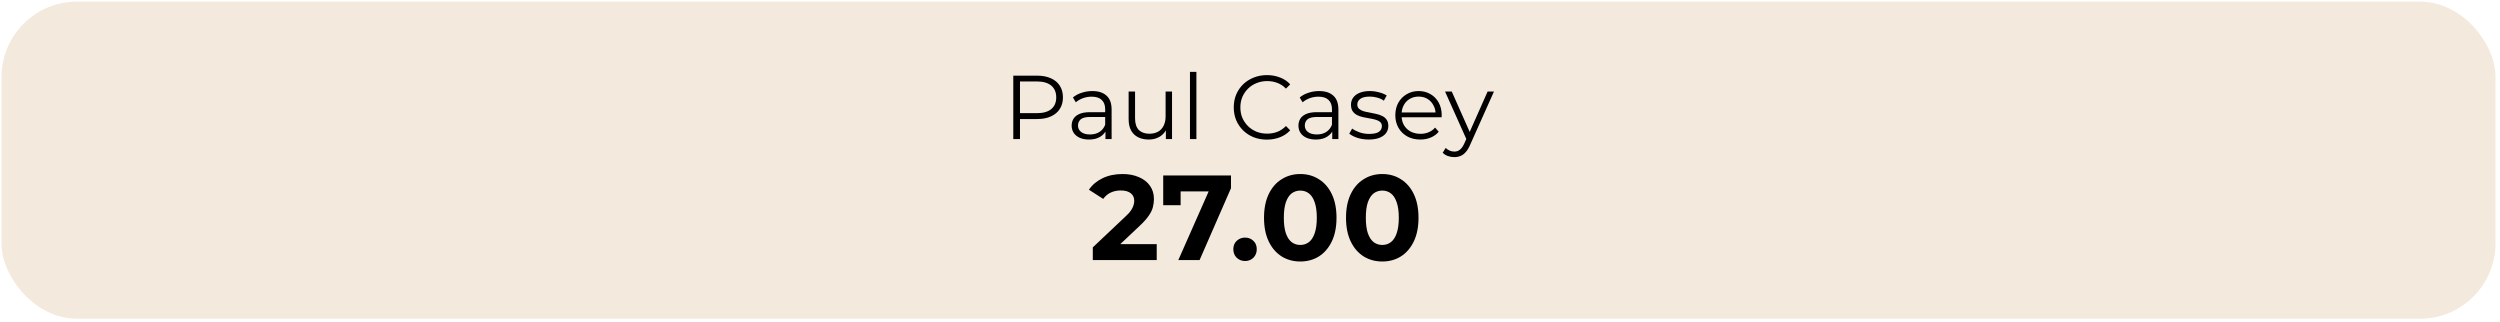 <svg width="443" height="57" viewBox="0 0 443 57" fill="none" xmlns="http://www.w3.org/2000/svg">
<rect x="0.937" y="0.951" width="440.597" height="54.859" rx="12.711" fill="#F3E9DC"/>
<rect x="0.937" y="0.951" width="440.597" height="54.859" rx="12.711" stroke="#F3E9DC" stroke-width="1.338"/>
<path d="M179.554 24.645V13.405H183.761C184.714 13.405 185.533 13.56 186.218 13.871C186.903 14.17 187.427 14.609 187.791 15.187C188.166 15.755 188.353 16.445 188.353 17.259C188.353 18.051 188.166 18.736 187.791 19.314C187.427 19.881 186.903 20.32 186.218 20.63C185.533 20.941 184.714 21.096 183.761 21.096H180.213L180.742 20.534V24.645H179.554ZM180.742 20.63L180.213 20.052H183.729C184.853 20.052 185.704 19.812 186.282 19.33C186.871 18.837 187.165 18.147 187.165 17.259C187.165 16.36 186.871 15.664 186.282 15.171C185.704 14.679 184.853 14.433 183.729 14.433H180.213L180.742 13.871V20.63ZM195.886 24.645V22.782L195.837 22.477V19.362C195.837 18.645 195.634 18.093 195.227 17.708C194.831 17.323 194.237 17.13 193.445 17.13C192.899 17.13 192.38 17.221 191.887 17.403C191.395 17.585 190.978 17.826 190.635 18.126L190.121 17.275C190.549 16.911 191.063 16.632 191.663 16.44C192.262 16.236 192.894 16.135 193.557 16.135C194.649 16.135 195.489 16.408 196.078 16.953C196.678 17.489 196.977 18.308 196.977 19.41V24.645H195.886ZM192.979 24.725C192.348 24.725 191.797 24.623 191.326 24.42C190.865 24.206 190.512 23.917 190.266 23.553C190.02 23.178 189.897 22.75 189.897 22.268C189.897 21.829 189.998 21.433 190.202 21.08C190.416 20.716 190.758 20.427 191.229 20.213C191.711 19.988 192.353 19.876 193.156 19.876H196.062V20.727H193.188C192.375 20.727 191.807 20.871 191.486 21.16C191.176 21.449 191.02 21.808 191.02 22.236C191.02 22.718 191.208 23.103 191.582 23.392C191.957 23.681 192.482 23.826 193.156 23.826C193.798 23.826 194.349 23.681 194.81 23.392C195.281 23.092 195.623 22.664 195.837 22.108L196.094 22.894C195.88 23.451 195.506 23.895 194.97 24.227C194.446 24.559 193.782 24.725 192.979 24.725ZM203.558 24.725C202.841 24.725 202.215 24.591 201.679 24.323C201.144 24.056 200.727 23.654 200.427 23.119C200.138 22.584 199.993 21.915 199.993 21.112V16.215H201.133V20.984C201.133 21.883 201.353 22.563 201.792 23.023C202.241 23.472 202.868 23.697 203.67 23.697C204.259 23.697 204.768 23.579 205.196 23.344C205.635 23.098 205.966 22.744 206.191 22.284C206.427 21.824 206.544 21.273 206.544 20.63V16.215H207.684V24.645H206.593V22.332L206.769 22.75C206.502 23.371 206.084 23.858 205.517 24.211C204.96 24.553 204.307 24.725 203.558 24.725ZM210.862 24.645V12.731H212.002V24.645H210.862ZM224.498 24.741C223.652 24.741 222.871 24.602 222.154 24.323C221.436 24.034 220.816 23.633 220.291 23.119C219.767 22.605 219.354 22.001 219.055 21.305C218.766 20.609 218.621 19.849 218.621 19.025C218.621 18.201 218.766 17.441 219.055 16.745C219.354 16.049 219.767 15.444 220.291 14.93C220.826 14.417 221.452 14.021 222.17 13.742C222.887 13.453 223.668 13.309 224.514 13.309C225.327 13.309 226.093 13.448 226.81 13.726C227.527 13.994 228.132 14.401 228.624 14.947L227.87 15.701C227.409 15.23 226.901 14.893 226.344 14.69C225.788 14.476 225.188 14.368 224.546 14.368C223.872 14.368 223.245 14.486 222.667 14.722C222.089 14.947 221.586 15.273 221.158 15.701C220.73 16.119 220.393 16.611 220.147 17.178C219.911 17.735 219.793 18.35 219.793 19.025C219.793 19.699 219.911 20.32 220.147 20.887C220.393 21.444 220.73 21.936 221.158 22.364C221.586 22.782 222.089 23.108 222.667 23.344C223.245 23.569 223.872 23.681 224.546 23.681C225.188 23.681 225.788 23.574 226.344 23.36C226.901 23.146 227.409 22.803 227.87 22.332L228.624 23.087C228.132 23.633 227.527 24.045 226.81 24.323C226.093 24.602 225.322 24.741 224.498 24.741ZM236.073 24.645V22.782L236.025 22.477V19.362C236.025 18.645 235.822 18.093 235.415 17.708C235.019 17.323 234.425 17.13 233.633 17.13C233.087 17.13 232.568 17.221 232.075 17.403C231.583 17.585 231.166 17.826 230.823 18.126L230.309 17.275C230.737 16.911 231.251 16.632 231.851 16.44C232.45 16.236 233.082 16.135 233.745 16.135C234.837 16.135 235.677 16.408 236.266 16.953C236.866 17.489 237.165 18.308 237.165 19.41V24.645H236.073ZM233.167 24.725C232.536 24.725 231.984 24.623 231.513 24.42C231.053 24.206 230.7 23.917 230.454 23.553C230.207 23.178 230.084 22.75 230.084 22.268C230.084 21.829 230.186 21.433 230.389 21.08C230.604 20.716 230.946 20.427 231.417 20.213C231.899 19.988 232.541 19.876 233.344 19.876H236.25V20.727H233.376C232.562 20.727 231.995 20.871 231.674 21.16C231.364 21.449 231.208 21.808 231.208 22.236C231.208 22.718 231.396 23.103 231.77 23.392C232.145 23.681 232.669 23.826 233.344 23.826C233.986 23.826 234.537 23.681 234.998 23.392C235.469 23.092 235.811 22.664 236.025 22.108L236.282 22.894C236.068 23.451 235.693 23.895 235.158 24.227C234.634 24.559 233.97 24.725 233.167 24.725ZM242.526 24.725C241.83 24.725 241.171 24.628 240.551 24.436C239.93 24.232 239.443 23.981 239.089 23.681L239.603 22.782C239.946 23.039 240.385 23.264 240.92 23.456C241.455 23.638 242.017 23.729 242.606 23.729C243.409 23.729 243.987 23.606 244.34 23.36C244.693 23.103 244.87 22.766 244.87 22.349C244.87 22.038 244.768 21.797 244.565 21.626C244.372 21.444 244.115 21.31 243.794 21.224C243.473 21.128 243.114 21.048 242.718 20.984C242.322 20.919 241.926 20.845 241.53 20.759C241.145 20.673 240.791 20.55 240.47 20.39C240.149 20.218 239.887 19.988 239.684 19.699C239.491 19.41 239.395 19.025 239.395 18.543C239.395 18.083 239.523 17.671 239.78 17.307C240.037 16.943 240.411 16.659 240.904 16.456C241.407 16.242 242.017 16.135 242.734 16.135C243.28 16.135 243.826 16.21 244.372 16.36C244.918 16.499 245.368 16.686 245.721 16.921L245.223 17.837C244.848 17.58 244.447 17.398 244.019 17.291C243.591 17.173 243.162 17.114 242.734 17.114C241.974 17.114 241.412 17.248 241.048 17.515C240.695 17.772 240.518 18.104 240.518 18.511C240.518 18.832 240.615 19.084 240.808 19.266C241.011 19.448 241.273 19.592 241.594 19.699C241.926 19.796 242.285 19.876 242.67 19.94C243.066 20.004 243.457 20.084 243.842 20.181C244.238 20.267 244.597 20.39 244.918 20.55C245.25 20.7 245.512 20.919 245.705 21.209C245.908 21.487 246.01 21.856 246.01 22.316C246.01 22.809 245.871 23.237 245.592 23.601C245.325 23.954 244.929 24.232 244.404 24.436C243.89 24.628 243.264 24.725 242.526 24.725ZM251.682 24.725C250.804 24.725 250.034 24.543 249.37 24.179C248.706 23.804 248.187 23.296 247.813 22.654C247.438 22.001 247.251 21.257 247.251 20.422C247.251 19.587 247.427 18.848 247.78 18.206C248.144 17.564 248.637 17.061 249.258 16.697C249.889 16.322 250.596 16.135 251.377 16.135C252.169 16.135 252.87 16.317 253.48 16.681C254.101 17.034 254.588 17.537 254.942 18.19C255.295 18.832 255.471 19.576 255.471 20.422C255.471 20.475 255.466 20.534 255.455 20.598C255.455 20.652 255.455 20.711 255.455 20.775H248.118V19.924H254.845L254.396 20.261C254.396 19.651 254.262 19.11 253.994 18.64C253.737 18.158 253.384 17.783 252.935 17.515C252.485 17.248 251.966 17.114 251.377 17.114C250.799 17.114 250.28 17.248 249.82 17.515C249.359 17.783 249.001 18.158 248.744 18.64C248.487 19.121 248.359 19.672 248.359 20.293V20.47C248.359 21.112 248.498 21.68 248.776 22.172C249.065 22.654 249.461 23.034 249.964 23.312C250.478 23.579 251.061 23.713 251.714 23.713C252.228 23.713 252.704 23.622 253.143 23.44C253.593 23.258 253.978 22.98 254.299 22.605L254.942 23.344C254.567 23.794 254.096 24.136 253.529 24.372C252.972 24.607 252.357 24.725 251.682 24.725ZM257.699 27.84C257.303 27.84 256.923 27.776 256.559 27.647C256.206 27.519 255.901 27.326 255.644 27.069L256.174 26.218C256.388 26.421 256.618 26.577 256.864 26.684C257.121 26.801 257.405 26.86 257.715 26.86C258.09 26.86 258.411 26.753 258.679 26.539C258.957 26.336 259.219 25.972 259.465 25.447L260.011 24.211L260.14 24.034L263.608 16.215H264.732L260.509 25.656C260.274 26.202 260.011 26.636 259.722 26.957C259.444 27.278 259.139 27.503 258.807 27.631C258.475 27.77 258.106 27.84 257.699 27.84ZM259.947 24.885L256.062 16.215H257.25L260.686 23.954L259.947 24.885Z" fill="black"/>
<path d="M193.645 46.081V43.833L199.425 38.374C199.882 37.96 200.217 37.589 200.431 37.261C200.646 36.932 200.788 36.633 200.86 36.362C200.945 36.09 200.988 35.841 200.988 35.612C200.988 35.013 200.781 34.556 200.367 34.242C199.968 33.914 199.375 33.75 198.59 33.75C197.962 33.75 197.377 33.871 196.835 34.114C196.307 34.356 195.857 34.735 195.486 35.248L192.96 33.621C193.531 32.765 194.33 32.087 195.358 31.587C196.385 31.088 197.57 30.838 198.911 30.838C200.025 30.838 200.995 31.024 201.823 31.395C202.665 31.752 203.314 32.258 203.771 32.915C204.242 33.571 204.478 34.356 204.478 35.27C204.478 35.755 204.413 36.24 204.285 36.726C204.171 37.197 203.928 37.696 203.557 38.224C203.2 38.752 202.672 39.344 201.973 40.001L197.177 44.518L196.514 43.255H204.97V46.081H193.645ZM208.799 46.081L214.836 32.422L215.735 33.921H207.664L209.206 32.294V36.362H206.123V31.095H218.133V33.343L212.567 46.081H208.799ZM220.622 46.252C220.051 46.252 219.559 46.06 219.145 45.674C218.745 45.275 218.545 44.768 218.545 44.154C218.545 43.541 218.745 43.048 219.145 42.677C219.559 42.292 220.051 42.099 220.622 42.099C221.207 42.099 221.7 42.292 222.099 42.677C222.499 43.048 222.699 43.541 222.699 44.154C222.699 44.768 222.499 45.275 222.099 45.674C221.7 46.06 221.207 46.252 220.622 46.252ZM230.406 46.338C229.179 46.338 228.08 46.038 227.109 45.439C226.139 44.825 225.375 43.94 224.819 42.784C224.262 41.628 223.984 40.229 223.984 38.588C223.984 36.947 224.262 35.548 224.819 34.392C225.375 33.236 226.139 32.358 227.109 31.759C228.08 31.145 229.179 30.838 230.406 30.838C231.648 30.838 232.747 31.145 233.703 31.759C234.674 32.358 235.437 33.236 235.994 34.392C236.55 35.548 236.829 36.947 236.829 38.588C236.829 40.229 236.55 41.628 235.994 42.784C235.437 43.94 234.674 44.825 233.703 45.439C232.747 46.038 231.648 46.338 230.406 46.338ZM230.406 43.405C230.991 43.405 231.498 43.241 231.926 42.913C232.369 42.584 232.711 42.063 232.954 41.35C233.211 40.636 233.339 39.716 233.339 38.588C233.339 37.461 233.211 36.54 232.954 35.826C232.711 35.113 232.369 34.592 231.926 34.264C231.498 33.935 230.991 33.771 230.406 33.771C229.835 33.771 229.329 33.935 228.886 34.264C228.458 34.592 228.115 35.113 227.859 35.826C227.616 36.54 227.495 37.461 227.495 38.588C227.495 39.716 227.616 40.636 227.859 41.35C228.115 42.063 228.458 42.584 228.886 42.913C229.329 43.241 229.835 43.405 230.406 43.405ZM244.936 46.338C243.709 46.338 242.61 46.038 241.639 45.439C240.669 44.825 239.905 43.94 239.349 42.784C238.792 41.628 238.514 40.229 238.514 38.588C238.514 36.947 238.792 35.548 239.349 34.392C239.905 33.236 240.669 32.358 241.639 31.759C242.61 31.145 243.709 30.838 244.936 30.838C246.178 30.838 247.277 31.145 248.233 31.759C249.204 32.358 249.967 33.236 250.524 34.392C251.081 35.548 251.359 36.947 251.359 38.588C251.359 40.229 251.081 41.628 250.524 42.784C249.967 43.94 249.204 44.825 248.233 45.439C247.277 46.038 246.178 46.338 244.936 46.338ZM244.936 43.405C245.521 43.405 246.028 43.241 246.456 42.913C246.899 42.584 247.241 42.063 247.484 41.35C247.741 40.636 247.869 39.716 247.869 38.588C247.869 37.461 247.741 36.54 247.484 35.826C247.241 35.113 246.899 34.592 246.456 34.264C246.028 33.935 245.521 33.771 244.936 33.771C244.365 33.771 243.859 33.935 243.416 34.264C242.988 34.592 242.646 35.113 242.389 35.826C242.146 36.54 242.025 37.461 242.025 38.588C242.025 39.716 242.146 40.636 242.389 41.35C242.646 42.063 242.988 42.584 243.416 42.913C243.859 43.241 244.365 43.405 244.936 43.405Z" fill="black"/>
</svg>
